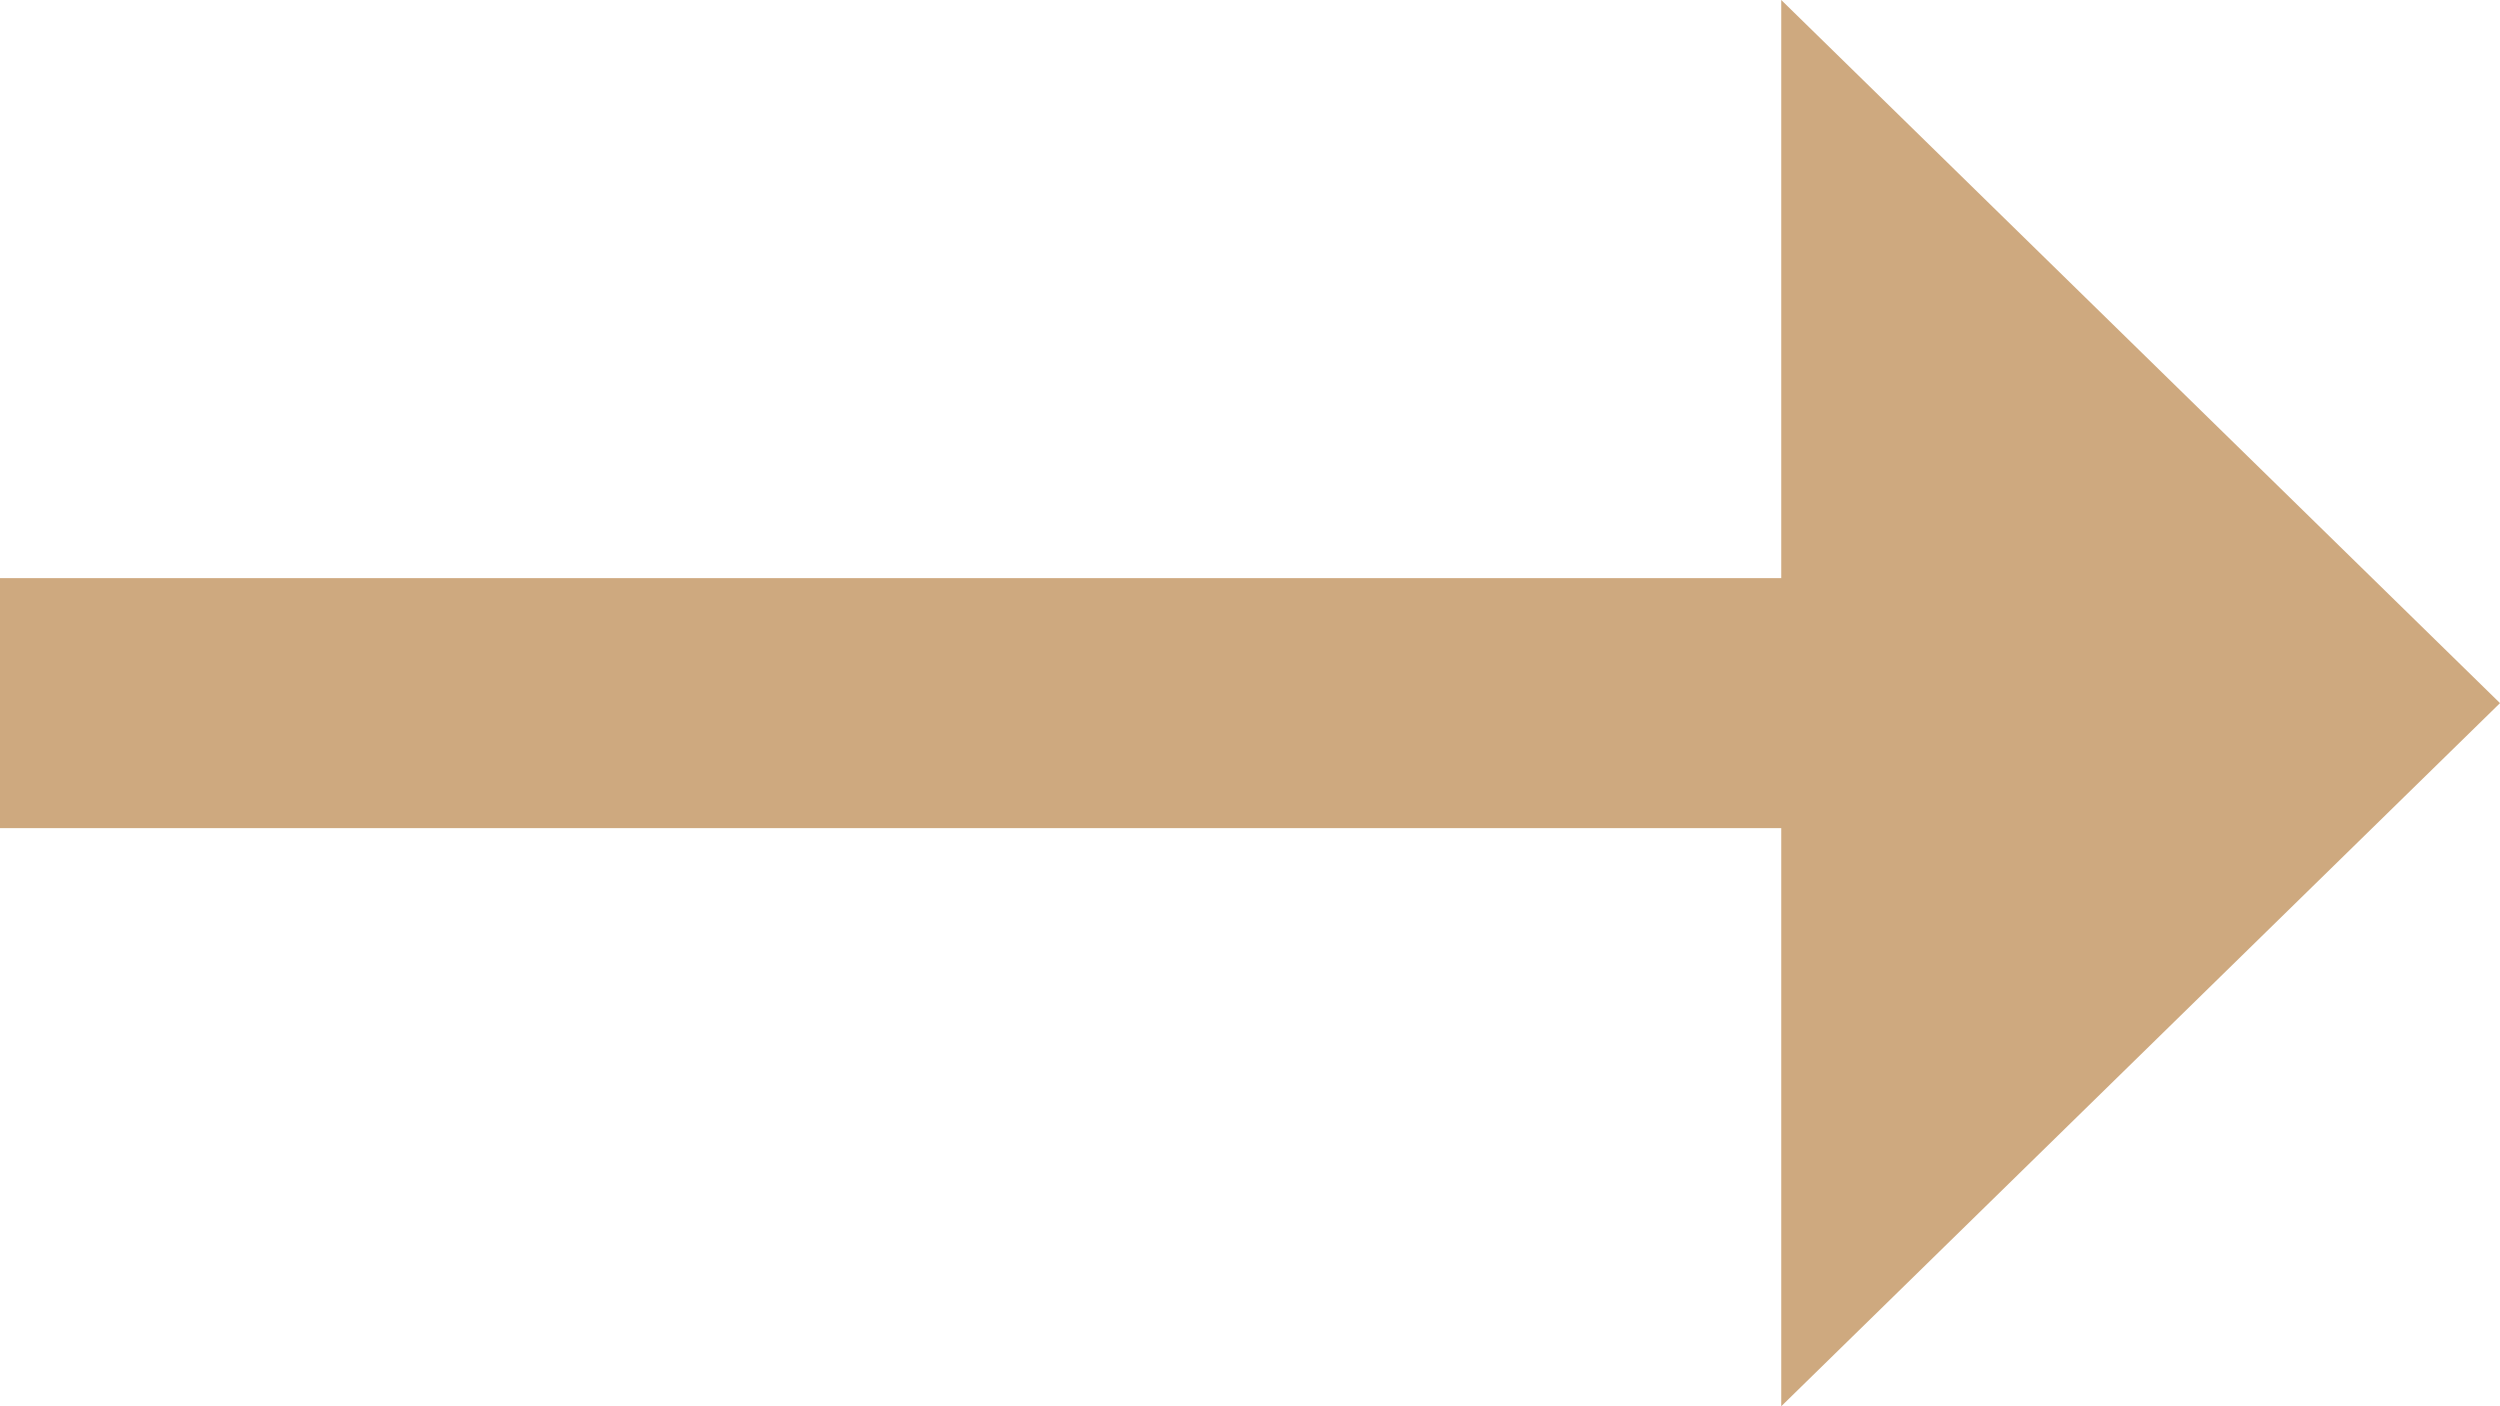 <?xml version="1.0" encoding="utf-8"?>
<!-- Generator: Adobe Illustrator 28.0.0, SVG Export Plug-In . SVG Version: 6.00 Build 0)  -->
<svg version="1.1" id="Layer_1" xmlns="http://www.w3.org/2000/svg" xmlns:xlink="http://www.w3.org/1999/xlink" x="0px" y="0px"
	 viewBox="0 0 16 9" style="enable-background:new 0 0 16 9;" xml:space="preserve">
<style type="text/css">
	.st0{fill:#CEA97F;}
</style>
<g id="Symbols">
	<g id="Button_x2F_Outline_x2F_Dark" transform="translate(-67, -16)">
		<g id="Button-_x2F_-Light">
			<polygon id="_x2192_" class="st0" points="78.4,25 83,20.5 78.4,16 78.4,19.7 67,19.7 67,21.3 78.4,21.3 			"/>
		</g>
	</g>
</g>
</svg>
